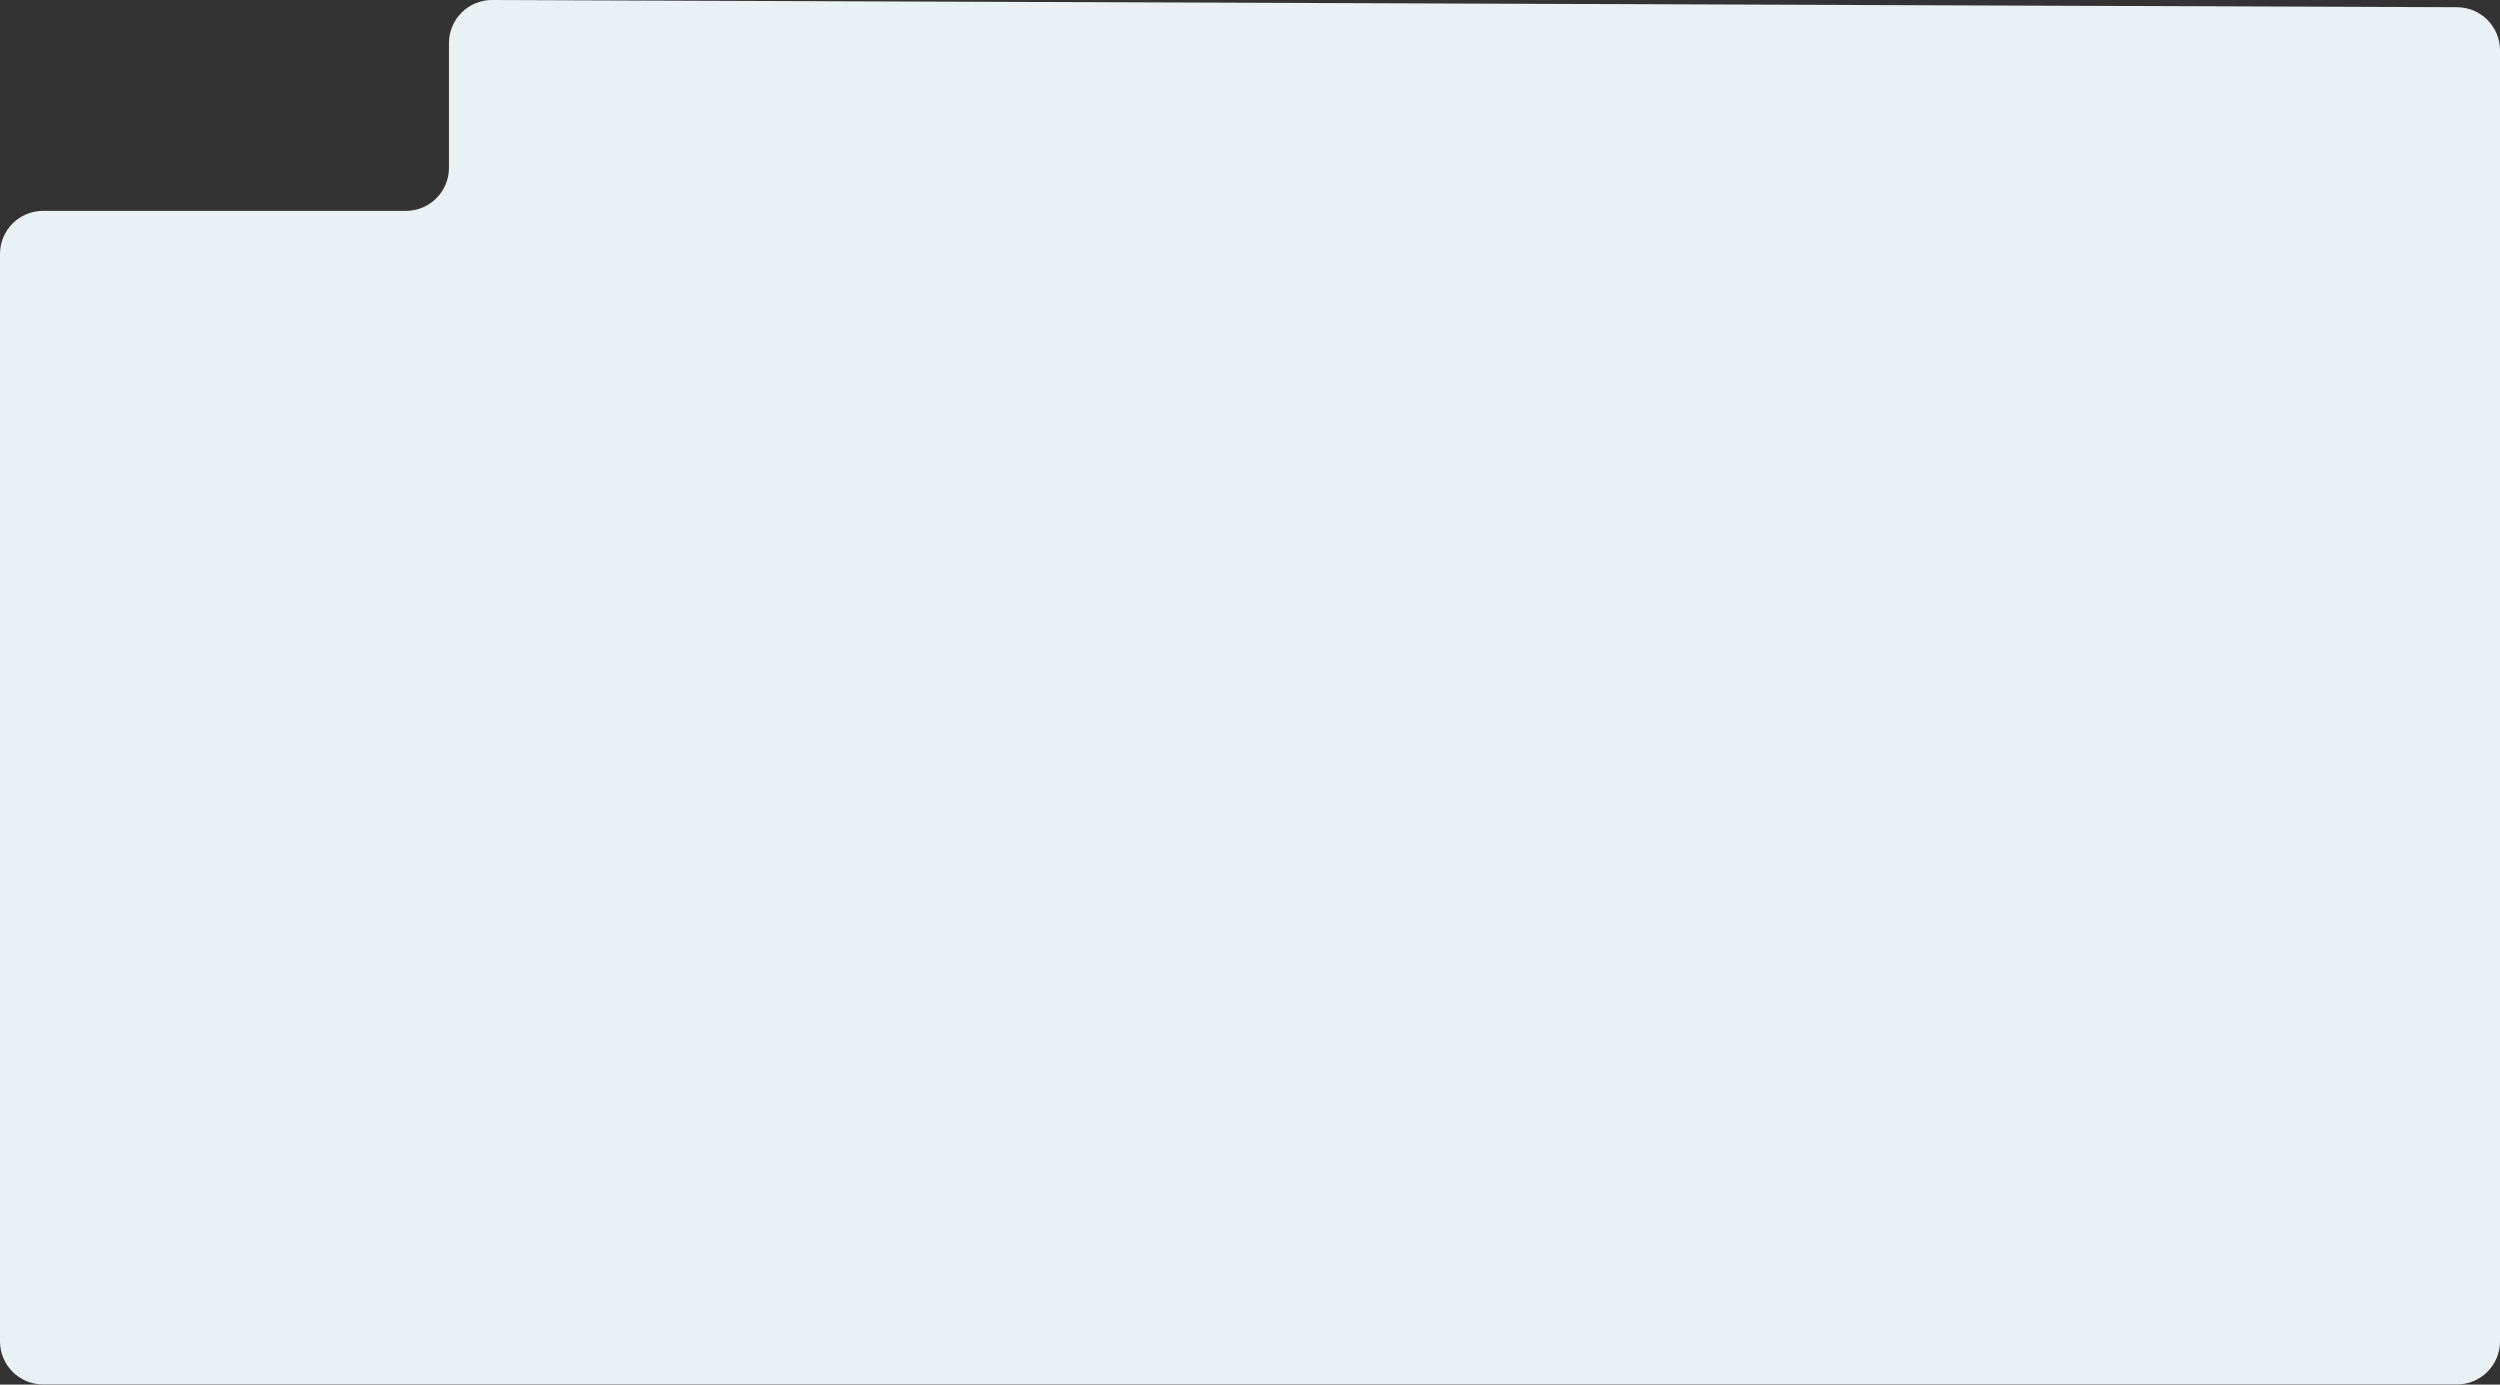 <?xml version="1.0" encoding="UTF-8"?> <svg xmlns="http://www.w3.org/2000/svg" width="4644" height="2572" viewBox="0 0 4644 2572" fill="none"><rect x="0" y="0" width="4644" height="2572" fill="#333333" stroke="none"/> <path d="M0 471.706V2491.71C0 2535.89 35.817 2571.71 80 2571.71H4564C4608.18 2571.71 4644 2535.89 4644 2491.71V93.412C4644 49.344 4608.36 13.575 4564.29 13.413L914.294 0.001C869.997 -0.162 834 35.702 834 80V311.706C834 355.888 798.183 391.706 754 391.706H80C35.817 391.706 0 427.523 0 471.706Z" fill="#E9F1F4"></path> </svg> 